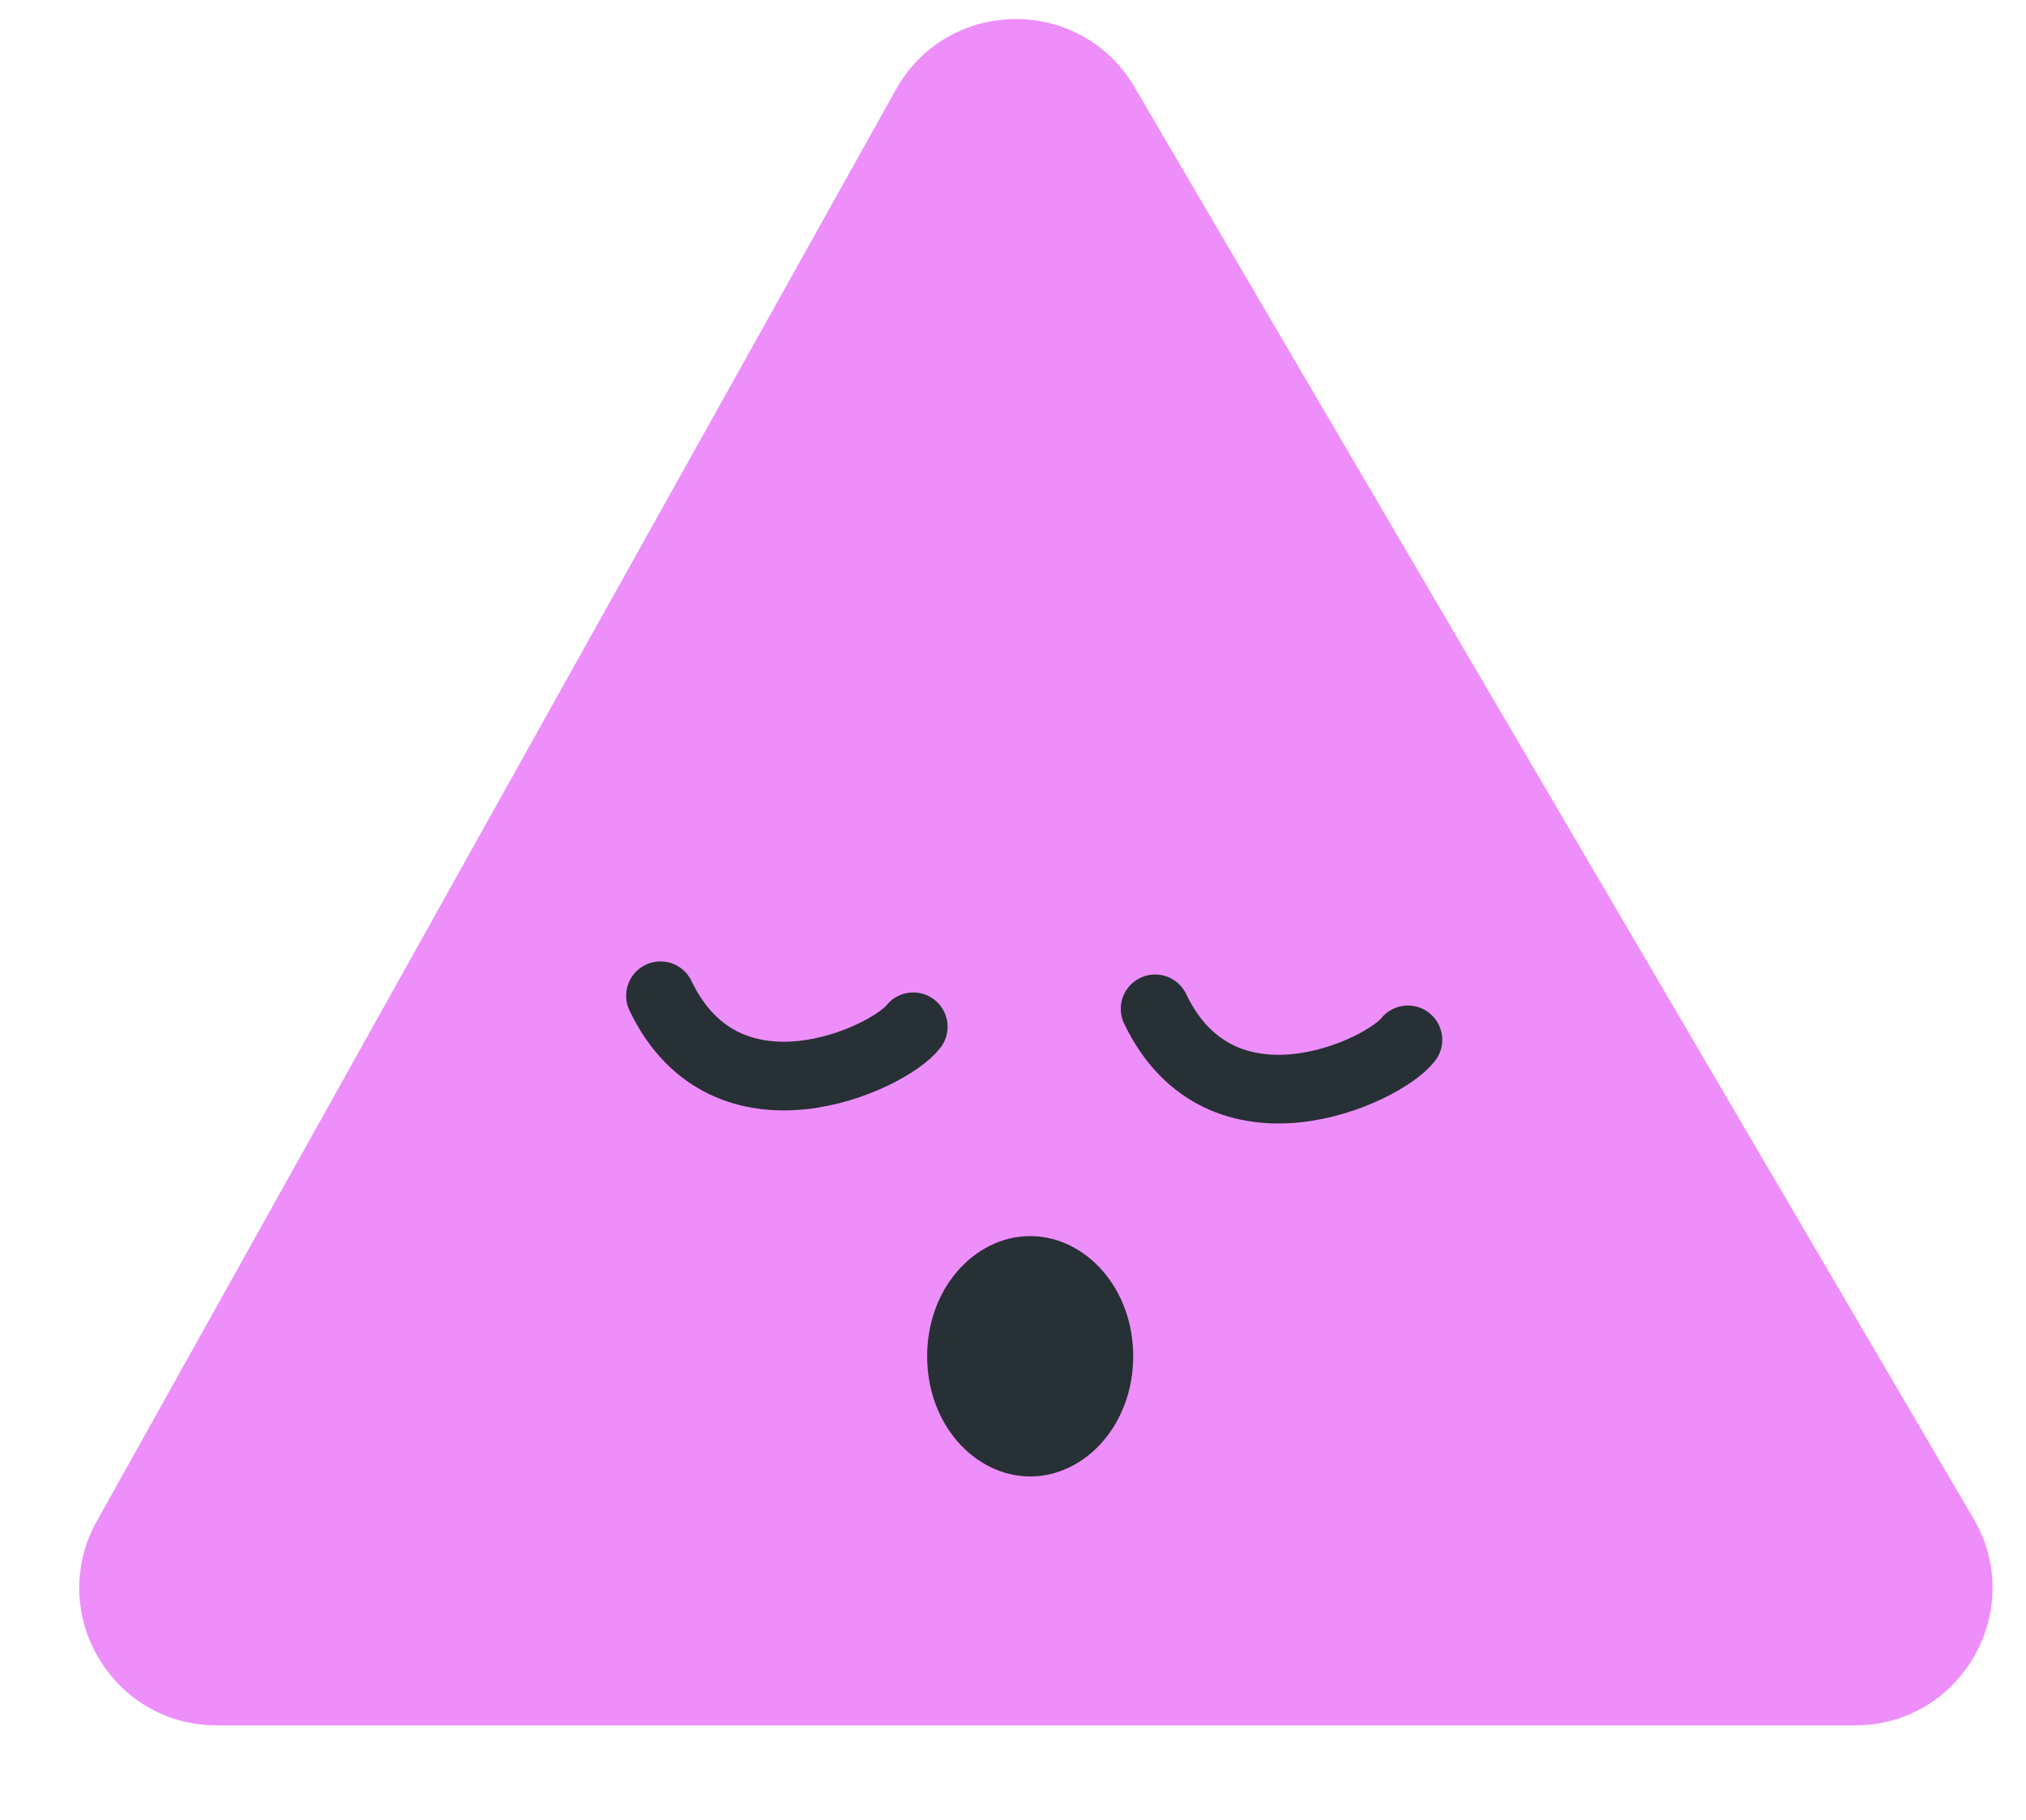 <svg width="59" height="53" viewBox="0 0 59 53" fill="none" xmlns="http://www.w3.org/2000/svg">
<path d="M26.092 2.606C27.6 -0.095 31.472 -0.136 33.036 2.533L57.471 44.227C59.033 46.894 57.11 50.25 54.02 50.25H6.313C3.26 50.25 1.332 46.967 2.821 44.3L26.092 2.606Z" fill="#ED8EFB"/>
<path d="M32.5 39.5C32.5 37.768 31.311 36.5 30 36.5C28.689 36.5 27.5 37.768 27.5 39.5C27.5 41.232 28.689 42.5 30 42.5C31.311 42.5 32.5 41.232 32.5 39.5Z" fill="#273034" stroke="#273034"/>
<path d="M19.234 29C21.161 33.019 25.866 30.84 26.595 29.904" stroke="#273034" stroke-width="2" stroke-linecap="round"/>
<path d="M33.639 29.381C35.566 33.4 40.271 31.221 41 30.285" stroke="#273034" stroke-width="2" stroke-linecap="round"/>
</svg>
